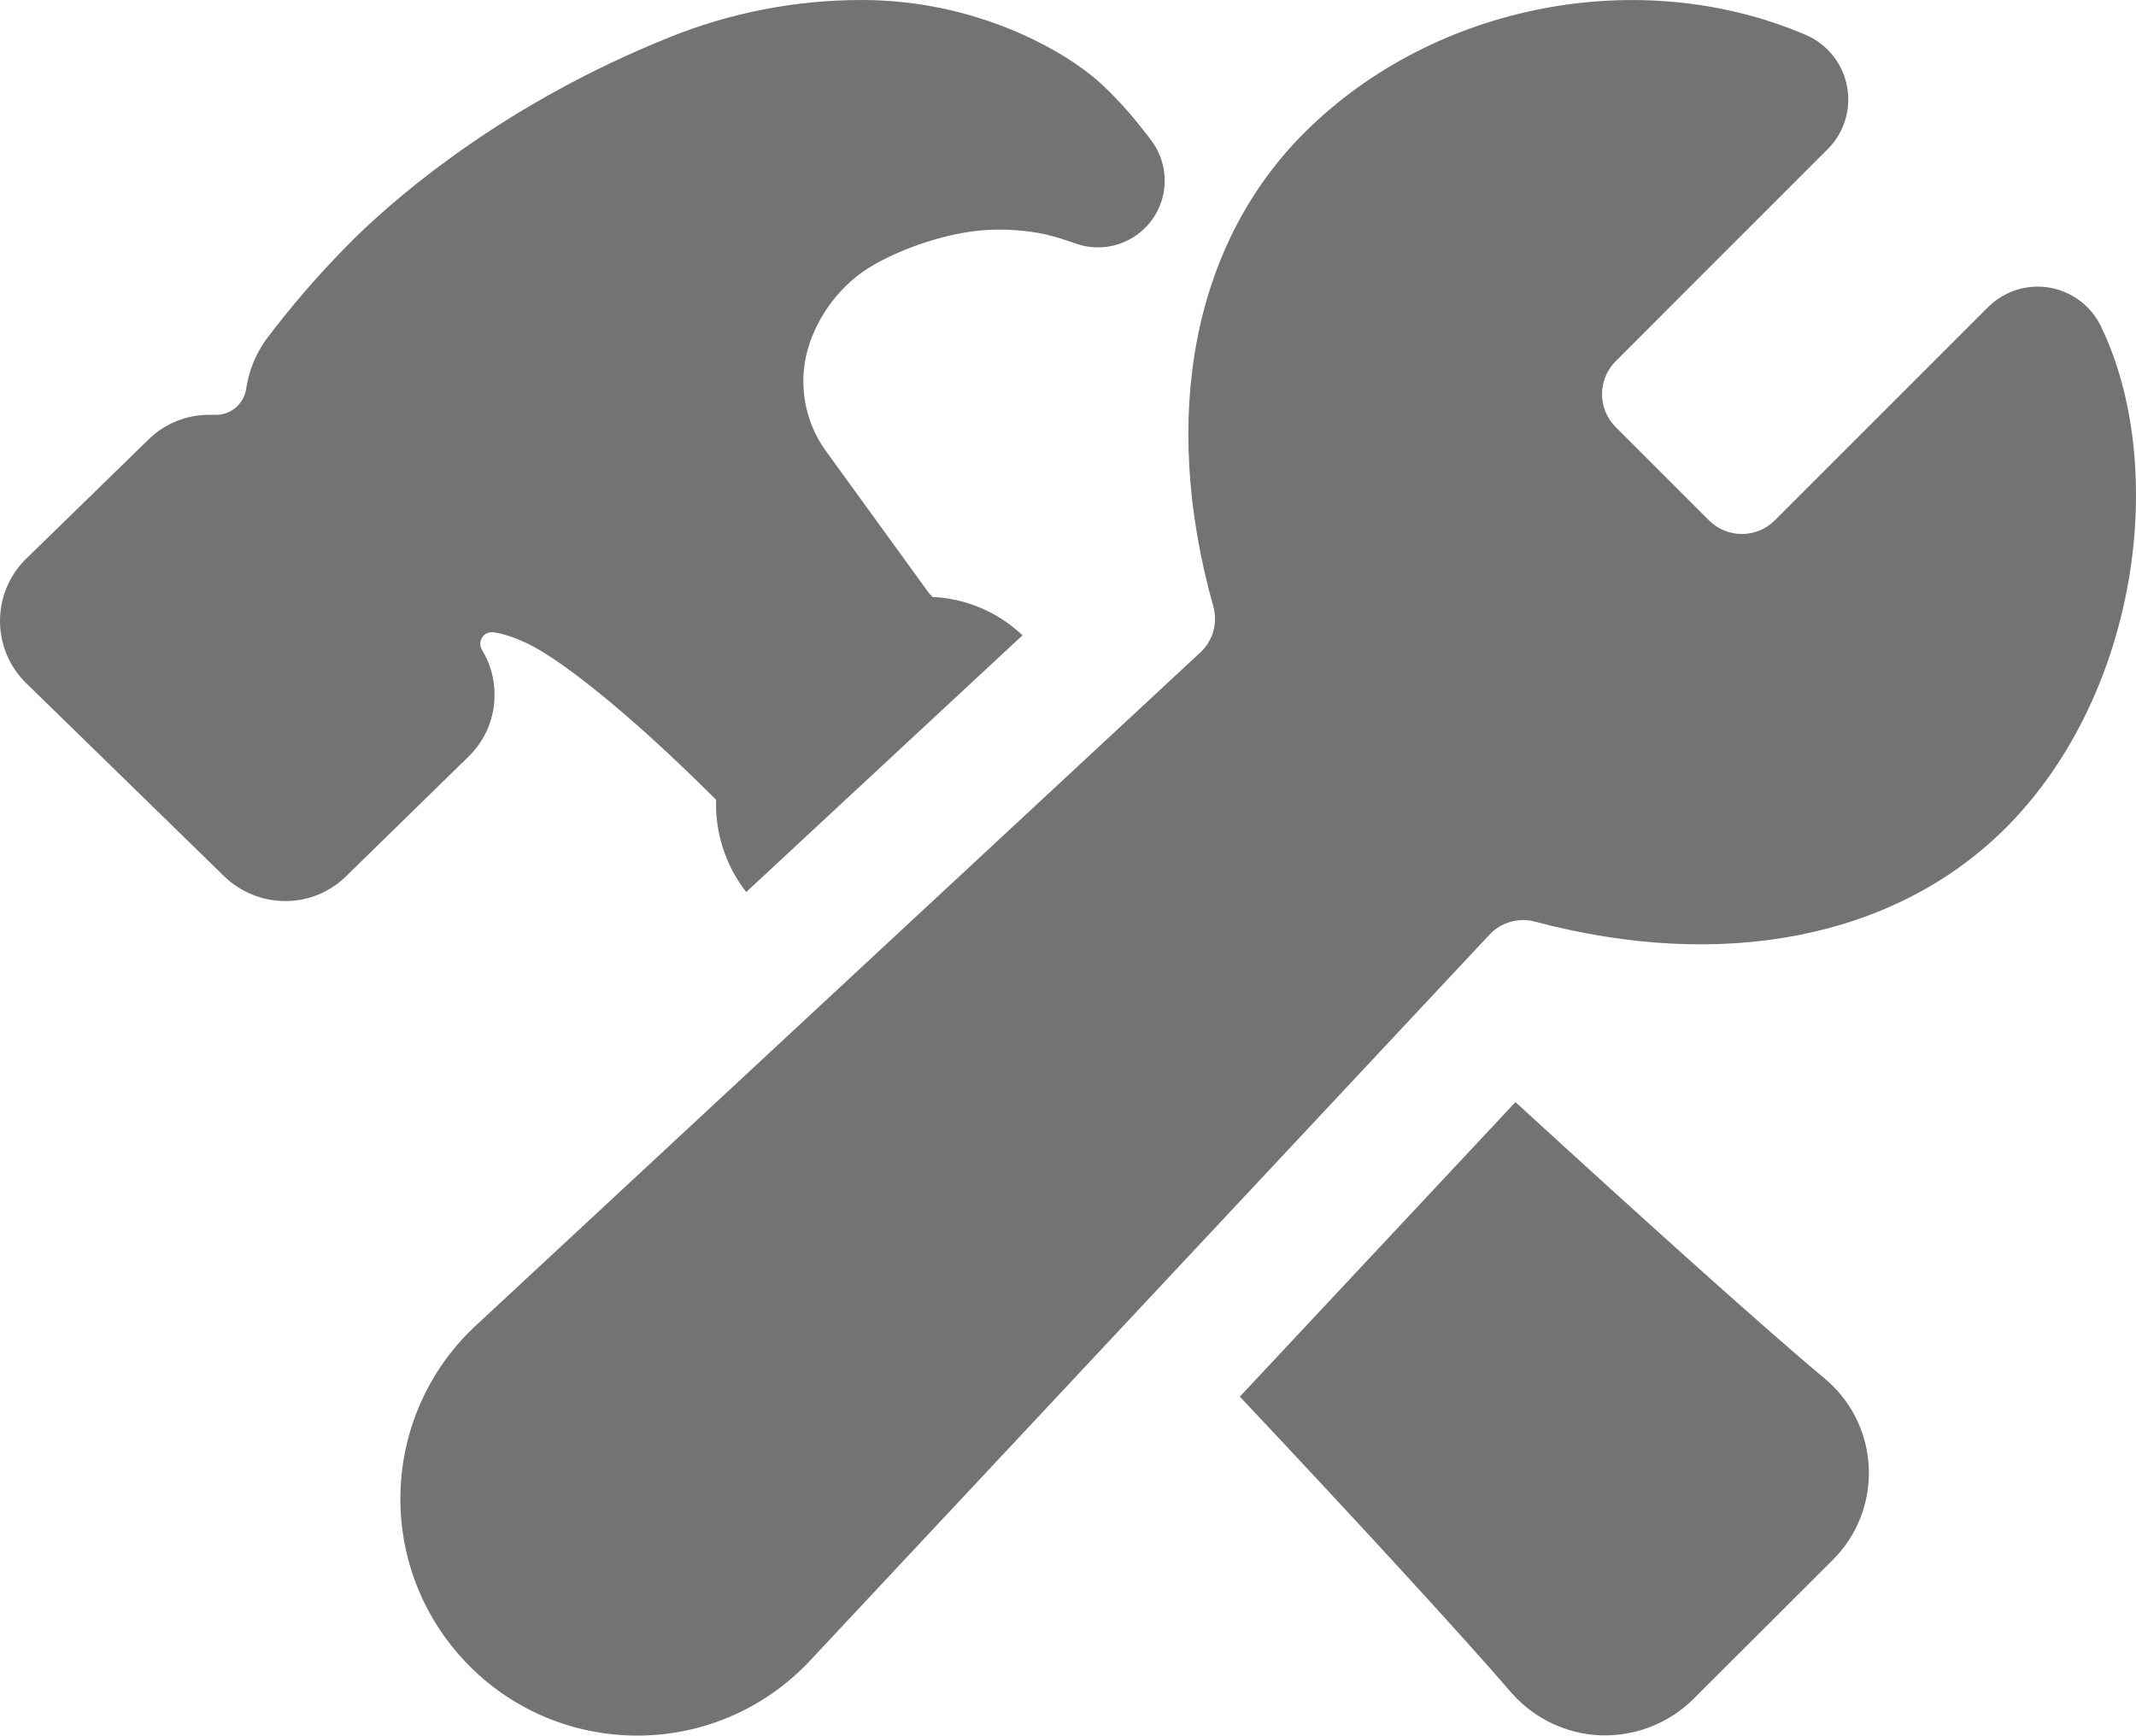 <?xml version="1.0" encoding="UTF-8"?>
<svg id="Capa_1" data-name="Capa 1" xmlns="http://www.w3.org/2000/svg" viewBox="0 0 512 416.06">
  <defs>
    <style>
      .cls-1 {
        fill: #000;
        opacity: .55;
        stroke-width: 0px;
      }
    </style>
  </defs>
  <path class="cls-1" d="M503.58,78.2c-4.07-8.37-14.15-11.86-22.52-7.79-1.69.82-3.22,1.91-4.55,3.24l-51.15,51.15c-4.34,4.28-11.32,4.28-15.66,0l-22.48-22.48c-4.28-4.35-4.28-11.32,0-15.67l50.88-50.89c6.58-6.58,6.58-17.25,0-23.83-1.51-1.51-3.3-2.73-5.27-3.57-39.71-17-89.08-7.45-120,23.29-26.81,26.61-34.83,68-22,113.7,1.13,4-.09,8.29-3.16,11.1l-172.9,160.65c-23.3,20.97-25.2,56.85-4.24,80.16,20.97,23.3,56.85,25.2,80.16,4.24,1.48-1.33,2.89-2.74,4.22-4.21l162.09-173.2c2.77-2.99,6.96-4.21,10.9-3.17,45,12,86,4,112.43-22,15.2-15,25.81-36.17,29.89-59.71,3.83-22.2,1.41-44.44-6.64-61h0Z"/>
  <path class="cls-1" d="M437.33,330.41c-13.94-11.59-43.72-38.4-74.07-66.22l-66.07,70.61c28.24,30,53.8,57.85,65,70.88l.07.08c5.44,6.22,13.2,9.93,21.46,10.24h1.1c7.86-.02,15.39-3.12,21-8.62l.07-.07,33.43-33.37c11.52-11.49,11.54-30.14.05-41.66-.65-.65-1.34-1.28-2.05-1.87h0ZM118.54,166.55c.02-3.8-1.02-7.52-3-10.76-.81-1.29-.43-2.99.86-3.81.52-.33,1.15-.48,1.76-.41h.06c.84.09,5.33.74,11.7,4.61,4.73,2.87,18.23,12.08,41.73,35.54-.25,7.99,2.3,15.82,7.22,22.12l66.23-61.55c-5.87-5.55-13.53-8.82-21.6-9.2-.08-.08-.15-.17-.21-.26l-.65-.69-24.54-33.84c-5.54-7.52-7.03-17.28-4-26.11,2.25-6.48,6.35-12.16,11.78-16.35,5.69-4.41,18.53-9.72,29.44-10.62,5.08-.42,10.2-.1,15.19.94,2.39.58,4.75,1.29,7.06,2.13.7.26,1.42.47,2.15.63,8.63,1.91,17.17-3.53,19.08-12.16.99-4.49.01-9.19-2.7-12.9-.26-.35-1.32-1.79-2.89-3.73-2.93-3.69-6.14-7.16-9.6-10.36C255.46,12.41,234.34,0,206.61,0c-15.87-.01-31.59,3.04-46.3,9-38.37,15.45-63.47,36.58-75.01,47.79l-.09.09c-7.76,7.67-14.95,15.9-21.51,24.62-2.48,3.49-4.09,7.53-4.7,11.77-.59,3.74-3.93,6.41-7.71,6.17h-1.09c-5.45-.04-10.7,2.08-14.59,5.9l-29.45,28.71-.32.32c-7.69,7.99-7.8,20.6-.24,28.72.19.2.37.39.57.58l47.5,46.33c3.91,3.83,9.17,5.99,14.65,6,5.45.04,10.7-2.08,14.59-5.9l29.46-28.79c3.97-3.88,6.2-9.21,6.17-14.76Z"/>
</svg>